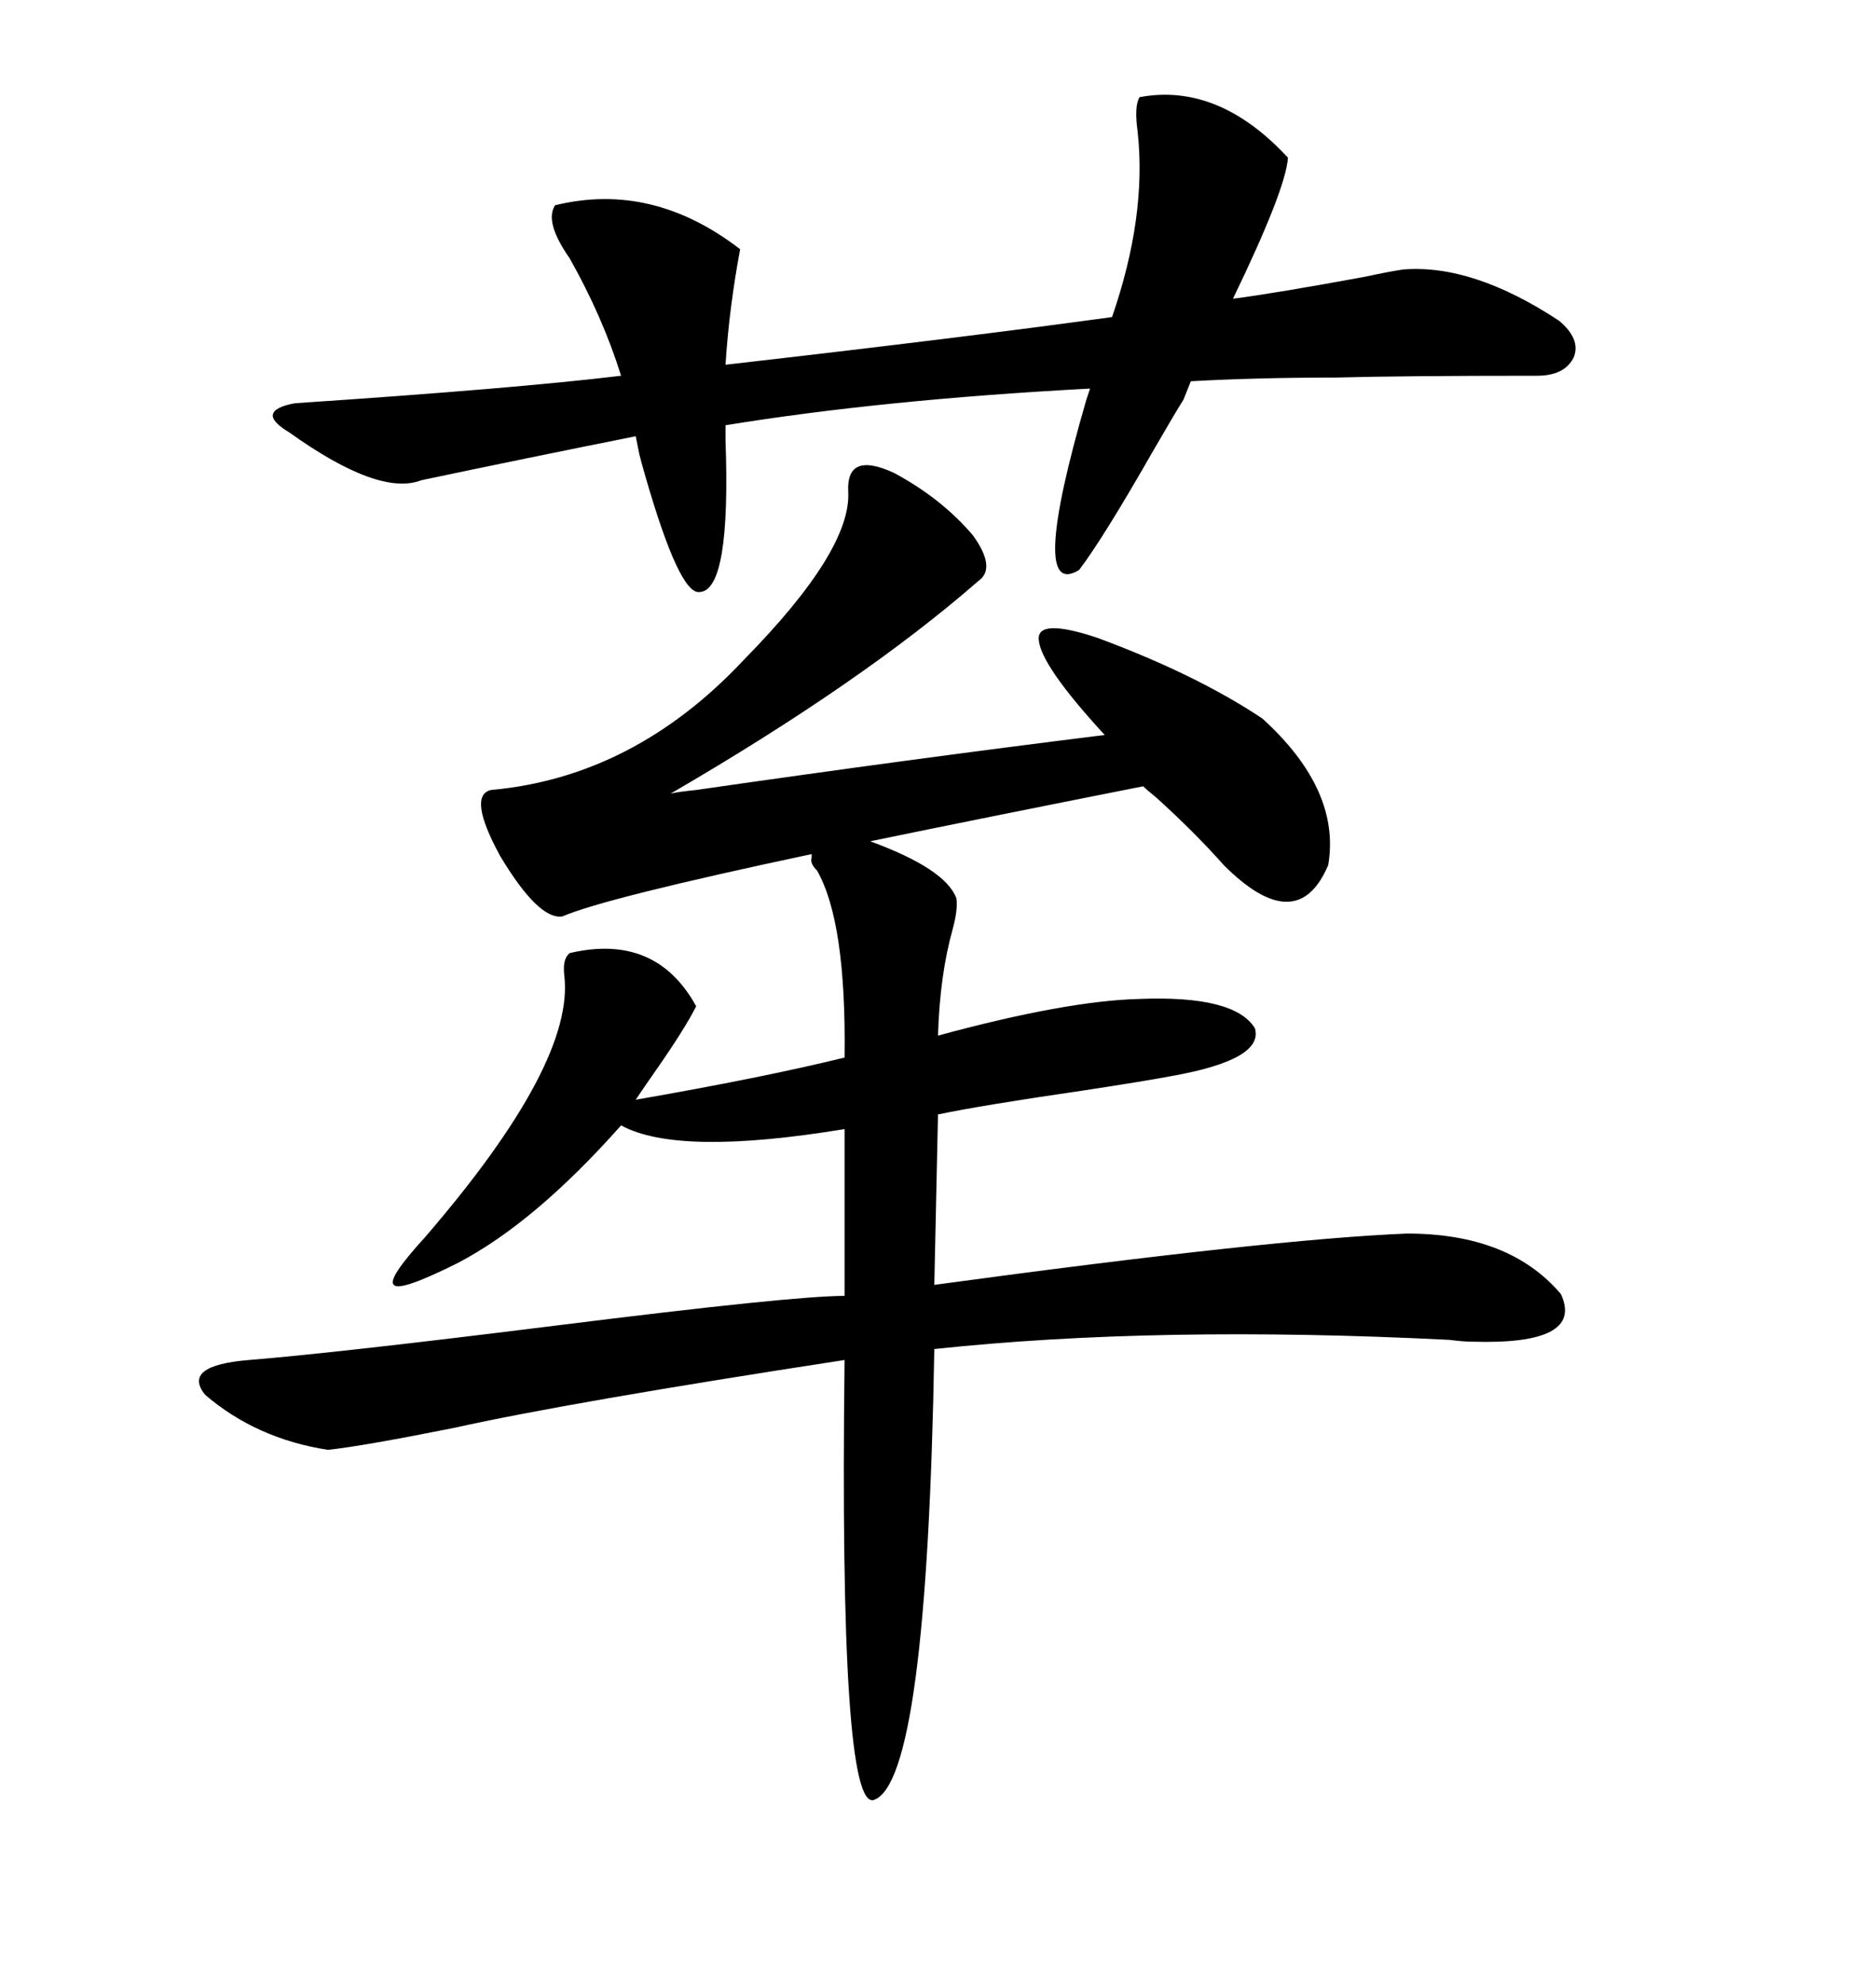 <svg xmlns="http://www.w3.org/2000/svg" xmlns:xlink="http://www.w3.org/1999/xlink" width="300" height="317.285"><path d="M129.79 137.11L129.79 137.11L129.79 136.52Q96.68 143.55 89.94 146.48L89.94 146.48Q86.13 147.07 79.98 136.82L79.98 136.82Q74.71 127.15 78.52 126.27L78.52 126.27Q101.37 124.22 118.95 105.47L118.95 105.47Q136.23 87.89 135.64 78.52L135.64 78.52Q135.35 72.07 142.97 75.59L142.97 75.59Q150.59 79.69 155.57 85.55L155.57 85.55Q159.38 90.82 156.45 92.87L156.45 92.87Q137.99 108.98 107.23 126.86L107.23 126.86Q108.40 126.56 111.33 126.27L111.33 126.27Q145.90 121.29 176.66 117.48L176.66 117.48Q166.41 106.35 166.11 102.25L166.11 102.25Q165.82 98.73 175.49 101.95L175.49 101.95Q191.31 107.81 201.86 114.84L201.86 114.84Q214.45 126.27 212.40 138.28L212.40 138.28Q207.42 150 195.70 138.28L195.70 138.28Q191.02 133.01 184.86 127.44L184.86 127.44Q183.40 126.27 182.81 125.68L182.81 125.68Q156.15 130.96 139.16 134.47L139.16 134.47Q151.17 138.87 152.93 143.55L152.93 143.55Q153.22 145.31 152.34 148.54L152.34 148.54Q150.29 155.86 150 165.53L150 165.53Q170.51 159.96 182.23 159.67L182.23 159.67Q197.46 159.08 200.68 164.36L200.68 164.36Q202.15 169.34 187.50 171.97L187.50 171.97Q182.81 172.85 173.14 174.32L173.14 174.32Q157.03 176.66 150 178.13L150 178.13L149.41 205.37Q203.32 198.05 225 197.17L225 197.17Q241.41 197.17 249.61 206.84L249.61 206.84Q253.42 215.04 235.25 214.45L235.25 214.45Q234.08 214.45 231.74 214.16L231.74 214.16Q185.16 211.82 149.41 215.63L149.41 215.63Q148.24 284.77 139.75 287.70L139.75 287.70Q134.18 289.45 135.06 217.38L135.06 217.38Q91.11 224.12 72.66 228.22L72.66 228.22Q58.01 231.15 52.44 231.74L52.44 231.74Q41.02 229.98 32.81 222.95L32.81 222.95Q29.00 218.26 39.84 217.38L39.84 217.38Q54.20 216.21 89.36 211.82L89.36 211.82Q126.86 207.13 135.06 207.13L135.06 207.13L135.06 180.47Q108.40 184.86 99.32 179.88L99.32 179.88Q85.55 195.41 73.24 201.86L73.24 201.86Q63.87 206.54 62.99 205.37L62.99 205.37Q61.82 204.49 67.97 197.75L67.97 197.75Q91.99 169.92 90.23 155.86L90.23 155.86Q89.94 153.22 91.11 152.34L91.11 152.34Q104.88 149.12 111.33 160.84L111.33 160.84Q109.57 164.36 104.88 171.09L104.88 171.09Q102.83 174.02 101.66 175.78L101.66 175.78Q121.88 172.27 135.06 169.04L135.06 169.04Q135.35 147.36 130.66 139.16L130.66 139.16Q129.49 137.99 129.79 137.11ZM46.29 69.14L46.29 69.14Q43.36 67.38 43.65 66.21L43.65 66.21Q43.95 65.04 47.17 64.45L47.17 64.45Q82.32 62.11 99.32 60.06L99.32 60.06Q96.39 50.68 91.11 41.31L91.11 41.31Q87.01 35.45 88.77 32.81L88.77 32.81Q104.30 29.00 118.36 39.84L118.36 39.84Q116.60 49.22 116.02 58.30L116.02 58.30Q154.39 53.91 177.83 50.68L177.83 50.68Q183.40 34.57 181.93 21.09L181.93 21.09Q181.35 16.99 182.23 15.53L182.23 15.53Q194.82 13.18 205.96 25.20L205.96 25.20Q205.66 30.18 197.17 47.75L197.17 47.75Q203.91 46.88 218.26 44.24L218.26 44.24Q222.36 43.36 224.41 43.07L224.41 43.07Q235.55 42.19 249.32 51.27L249.32 51.27Q252.83 54.20 251.66 57.13L251.66 57.13Q250.20 60.06 245.80 60.06L245.80 60.06Q224.12 60.06 213.57 60.35L213.57 60.35Q200.98 60.35 190.43 60.94L190.43 60.94L189.26 63.87Q187.79 66.21 184.57 71.78L184.57 71.78Q176.37 86.13 172.56 91.11L172.56 91.11Q164.36 96.09 173.73 63.87L173.73 63.87L174.32 62.11Q141.21 63.87 116.02 67.97L116.02 67.97L116.02 70.31Q116.89 94.34 111.91 94.63L111.91 94.63Q108.69 95.21 103.13 75.88L103.13 75.88Q102.54 73.83 102.25 72.66L102.25 72.66L101.66 69.73Q84.08 73.24 67.38 76.76L67.38 76.76Q60.64 79.39 46.29 69.14Z"/></svg>